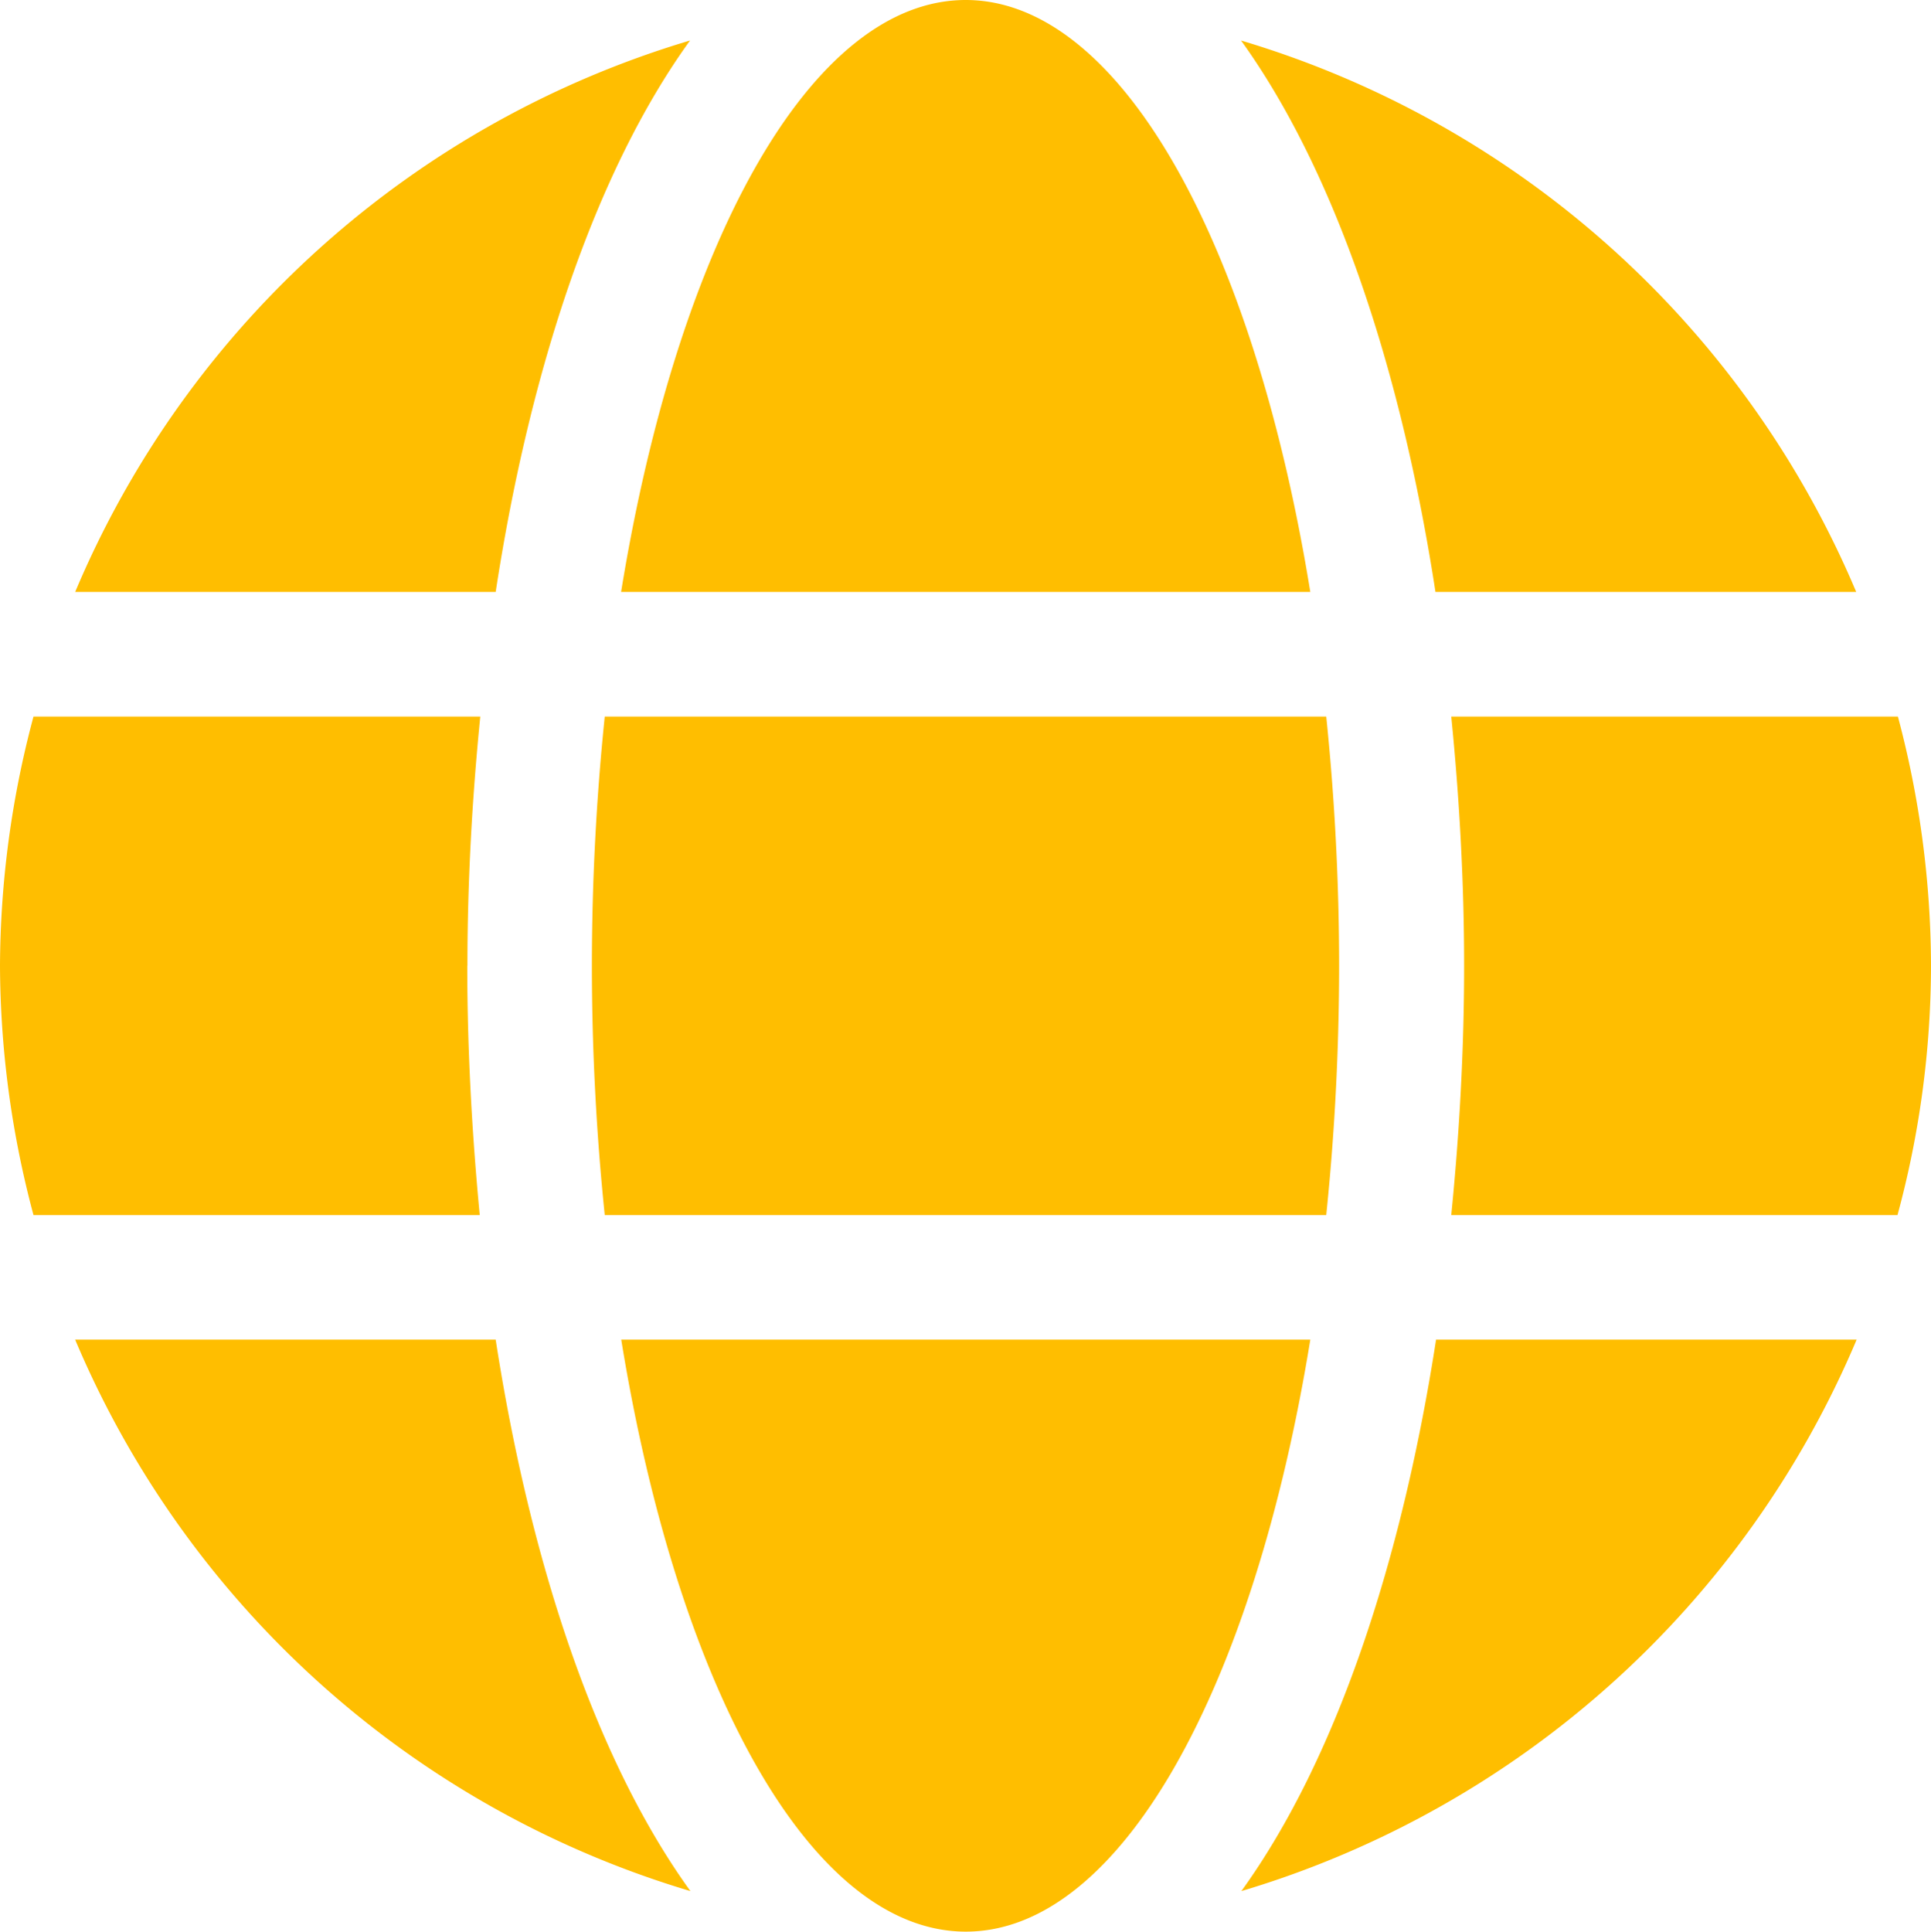 <svg xmlns="http://www.w3.org/2000/svg" width="38.742" height="38.75" viewBox="0 0 38.742 38.75"><path d="M26.289-22.5c-1.133-6.977-3.8-11.875-6.914-11.875s-5.781,4.9-6.914,11.875ZM11.875-15a48.976,48.976,0,0,0,.258,5H26.609a48.954,48.954,0,0,0,.258-5,48.954,48.954,0,0,0-.258-5H12.133A48.976,48.976,0,0,0,11.875-15Zm25.367-7.5A19.416,19.416,0,0,0,24.9-33.562C26.8-30.922,28.117-26.945,28.8-22.5Zm-23.4-11.062A19.4,19.4,0,0,0,1.508-22.5H9.945C10.625-26.945,11.937-30.922,13.844-33.562ZM38.078-20H29.117c.164,1.641.258,3.32.258,5s-.094,3.359-.258,5H38.07a19.208,19.208,0,0,0,.672-5A19.545,19.545,0,0,0,38.078-20Zm-28.7,5c0-1.68.094-3.359.258-5H.672A19.548,19.548,0,0,0,0-15a19.548,19.548,0,0,0,.672,5H9.625C9.469-11.641,9.375-13.32,9.375-15Zm3.086,7.5c1.133,6.977,3.8,11.875,6.914,11.875S25.156-.523,26.289-7.5ZM24.906,3.562A19.434,19.434,0,0,0,37.25-7.5H28.812C28.125-3.055,26.812.922,24.906,3.562ZM1.508-7.5A19.416,19.416,0,0,0,13.852,3.562C11.945.922,10.633-3.055,9.945-7.5Z" transform="translate(0 34.375)" fill="#ffbe00"/></svg>